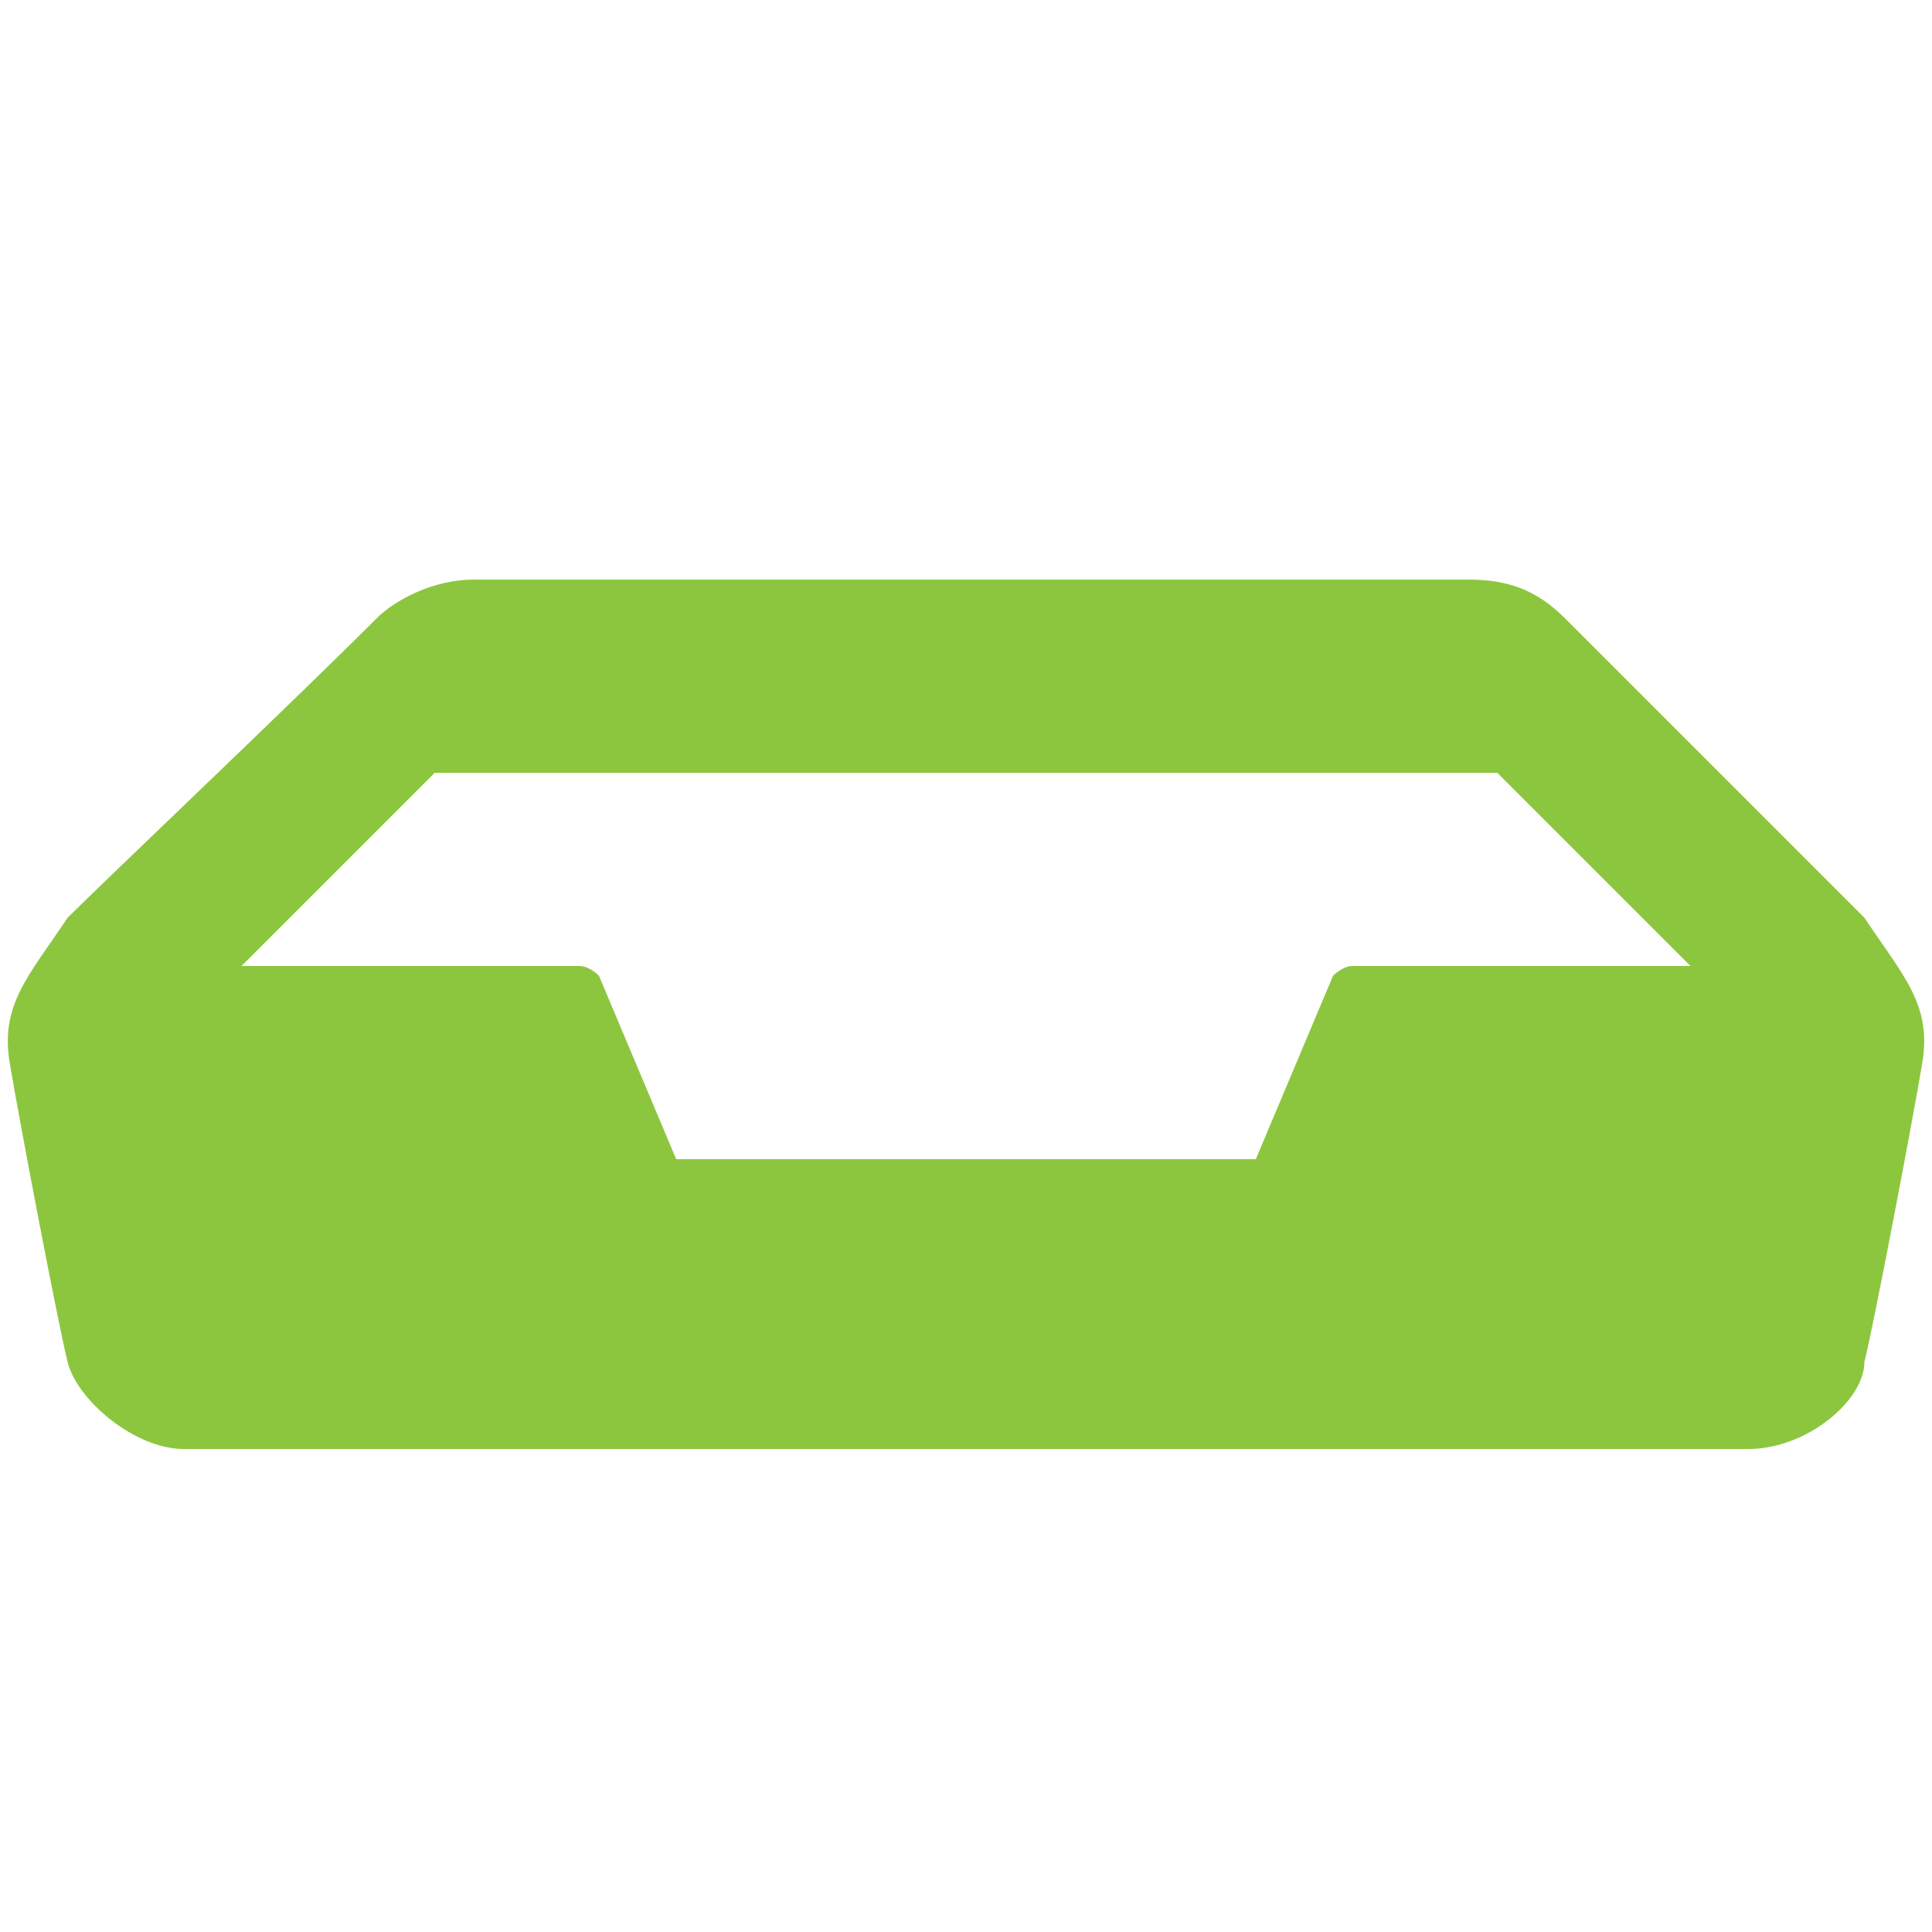<?xml version="1.0" encoding="utf-8"?>
<!-- Generator: Adobe Illustrator 25.2.0, SVG Export Plug-In . SVG Version: 6.00 Build 0)  -->
<svg version="1.1" id="Inbox" xmlns="http://www.w3.org/2000/svg" xmlns:xlink="http://www.w3.org/1999/xlink" x="0px" y="0px"
	 viewBox="0 0 20 20" style="enable-background:new 0 0 20 20;" xml:space="preserve">
<style type="text/css">
	.st0{fill:#8CC63F;}
</style>
<path class="st0" d="M19.3,9.5c-0.4-0.4-2.3-2.3-3.1-3.1c-0.3-0.3-0.6-0.4-1-0.4H4.9c-0.4,0-0.8,0.2-1,0.4C3,7.3,1.1,9.1,0.7,9.5
	C0.3,10.1,0,10.4,0.1,11s0.5,2.7,0.6,3.1C0.8,14.5,1.4,15,1.9,15h16.2c0.6,0,1.2-0.5,1.2-0.9c0.1-0.4,0.5-2.5,0.6-3.1
	S19.7,10.1,19.3,9.5z M14,10c-0.1,0-0.2,0.1-0.2,0.1L13,12H7l-0.8-1.9C6.2,10.1,6.1,10,6,10H2.5l2-2h11l2,2H14z"/>
</svg>
